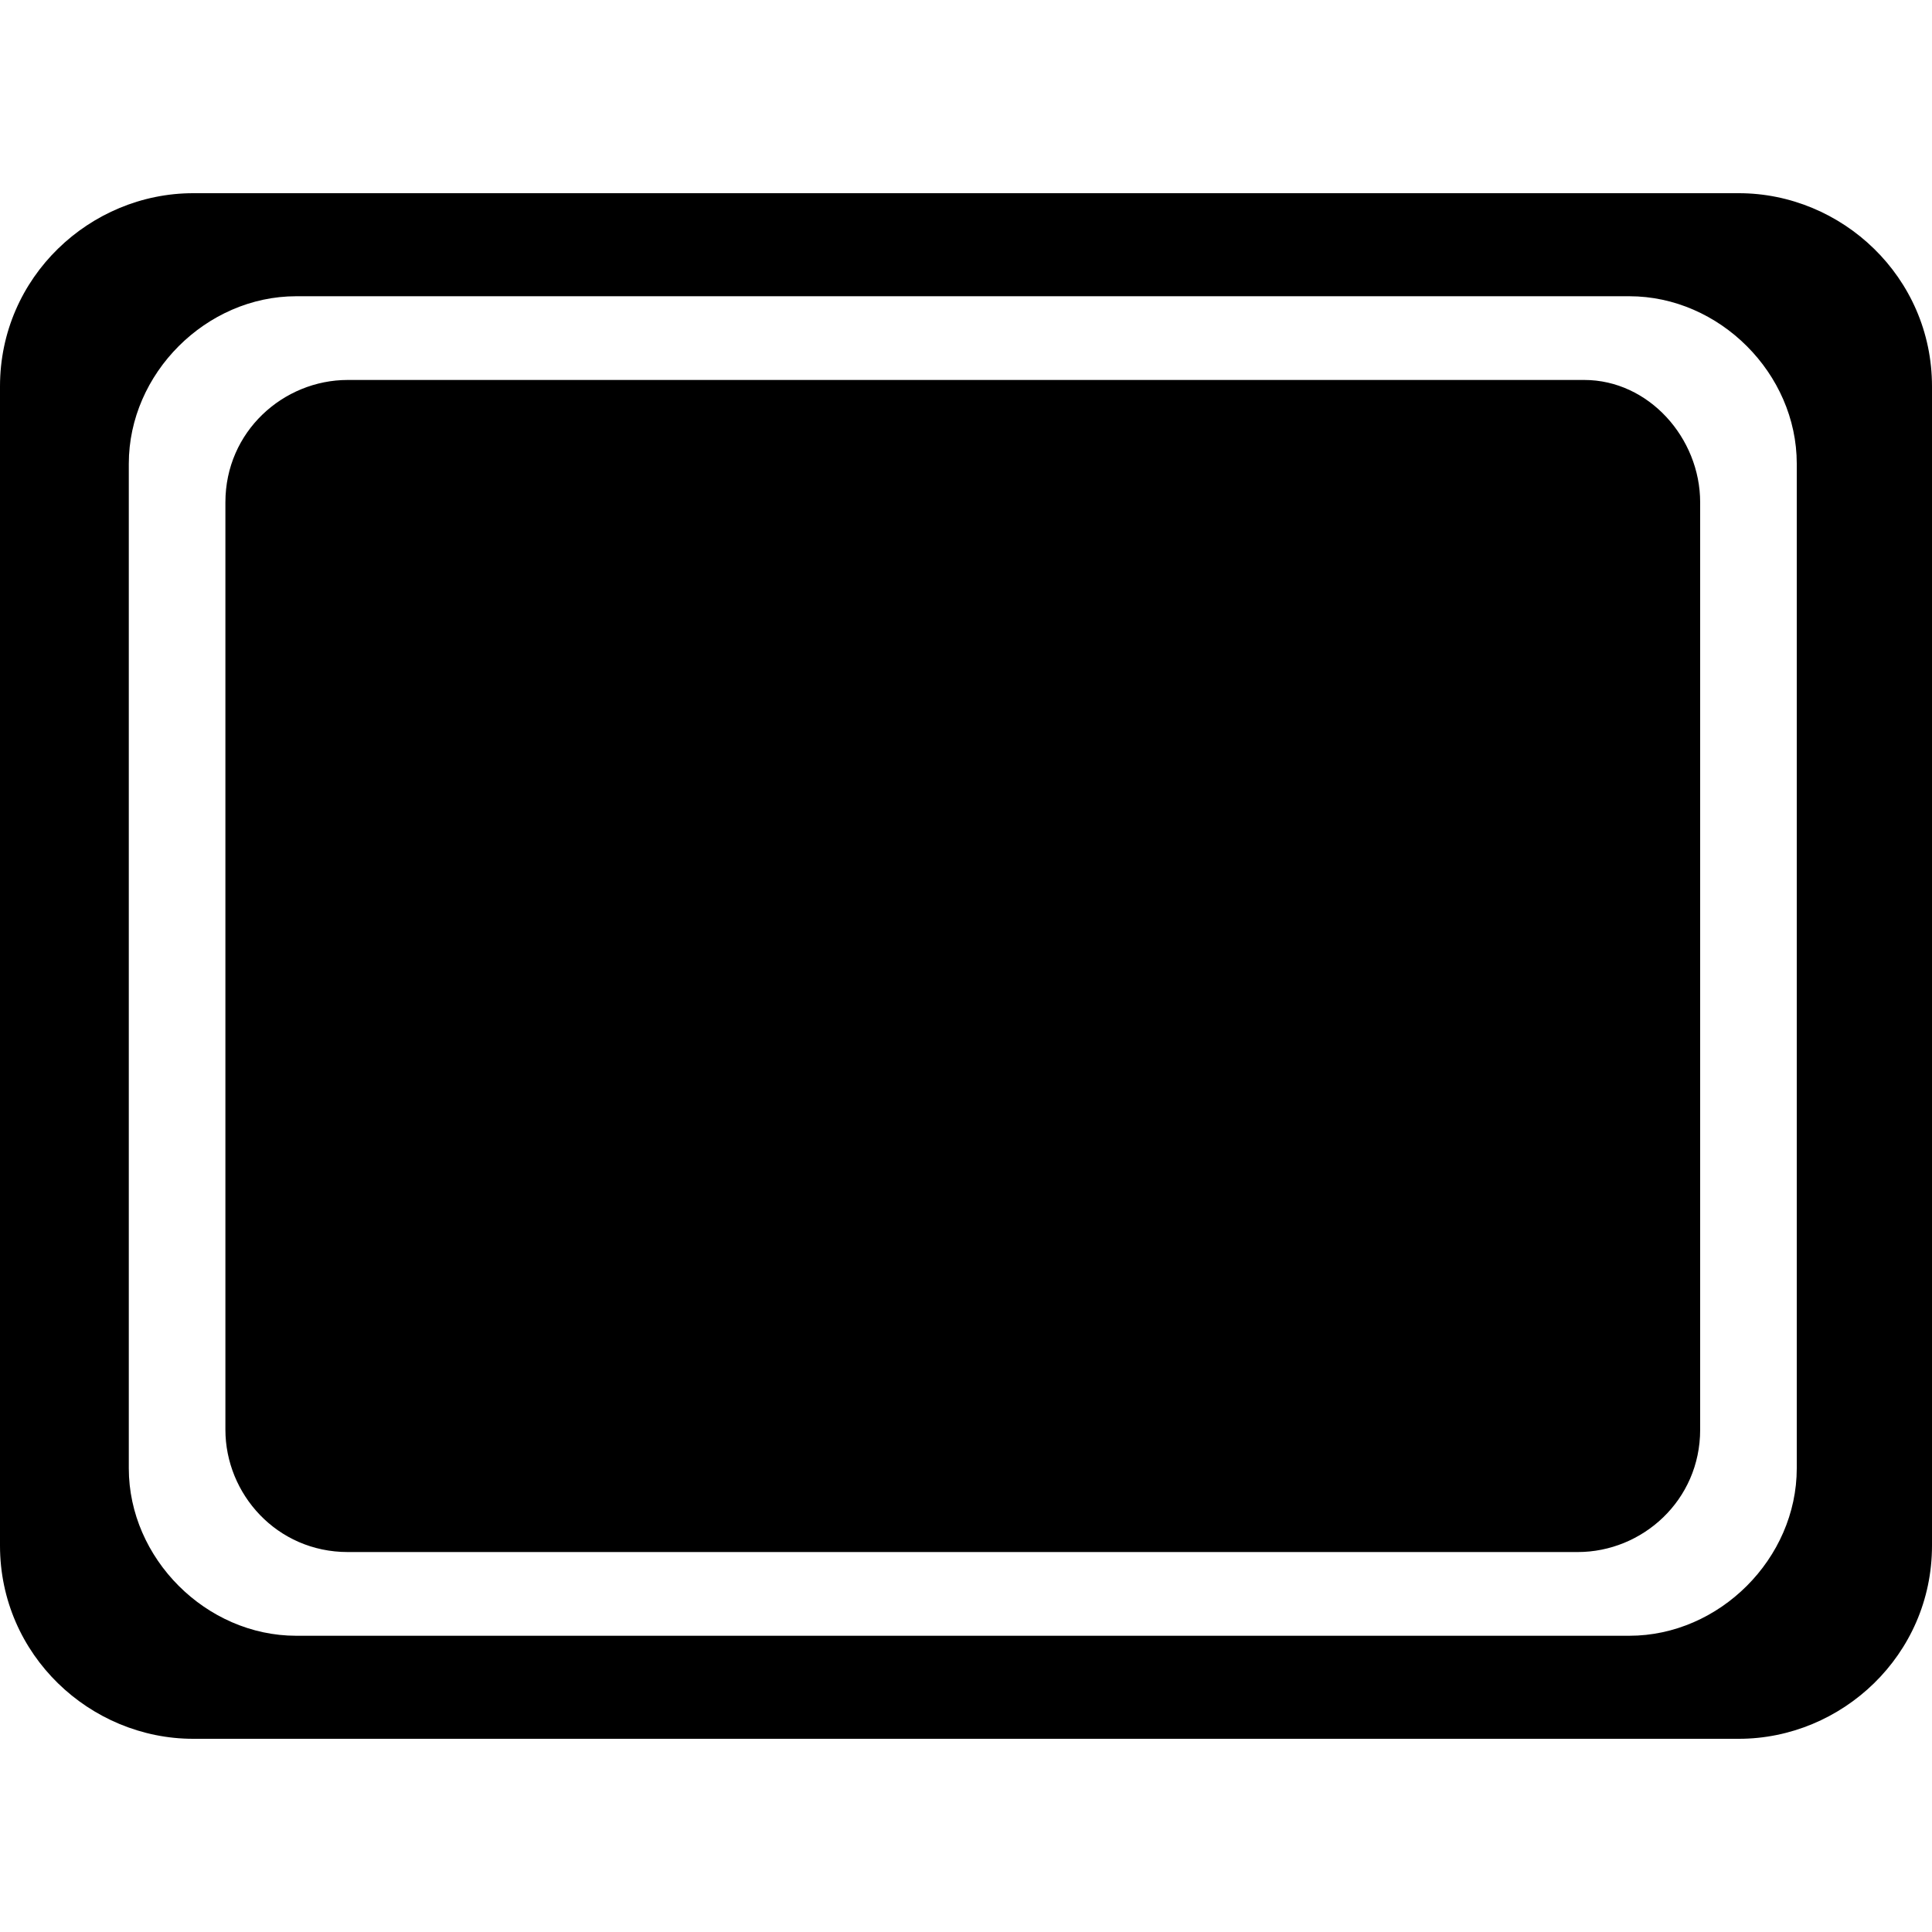 <?xml version="1.0" encoding="utf-8"?>
<!-- Generator: Adobe Illustrator 21.1.0, SVG Export Plug-In . SVG Version: 6.00 Build 0)  -->
<svg version="1.1" id="Capa_1" xmlns="http://www.w3.org/2000/svg" xmlns:xlink="http://www.w3.org/1999/xlink" x="0px" y="0px"
	 viewBox="0 0 30 24" style="enable-background:new 0 0 30 24;" xml:space="preserve" width="24px" heigth="24px">
<g>
	<path d="M27,0H3C1.4,0,0,1.3,0,3v18c0,1.7,1.4,3,3,3h24c1.6,0,3-1.3,3-3V3C30,1.3,28.6,0,27,0z M27.9,19.8c0,1.4-1.2,2.6-2.6,2.6
		H4.6c-1.4,0-2.6-1.2-2.6-2.6V4.2c0-1.4,1.2-2.6,2.6-2.6h20.7c1.4,0,2.6,1.2,2.6,2.6V19.8z"/>
	<path d="M24.6,2.9H5.4c-1,0-1.9,0.8-1.9,1.9v14.4c0,1,0.8,1.9,1.9,1.9h19.1c1,0,1.9-0.8,1.9-1.9V4.8C26.4,3.8,25.6,2.9,24.6,2.9z"
		/>
</g>
</svg>
